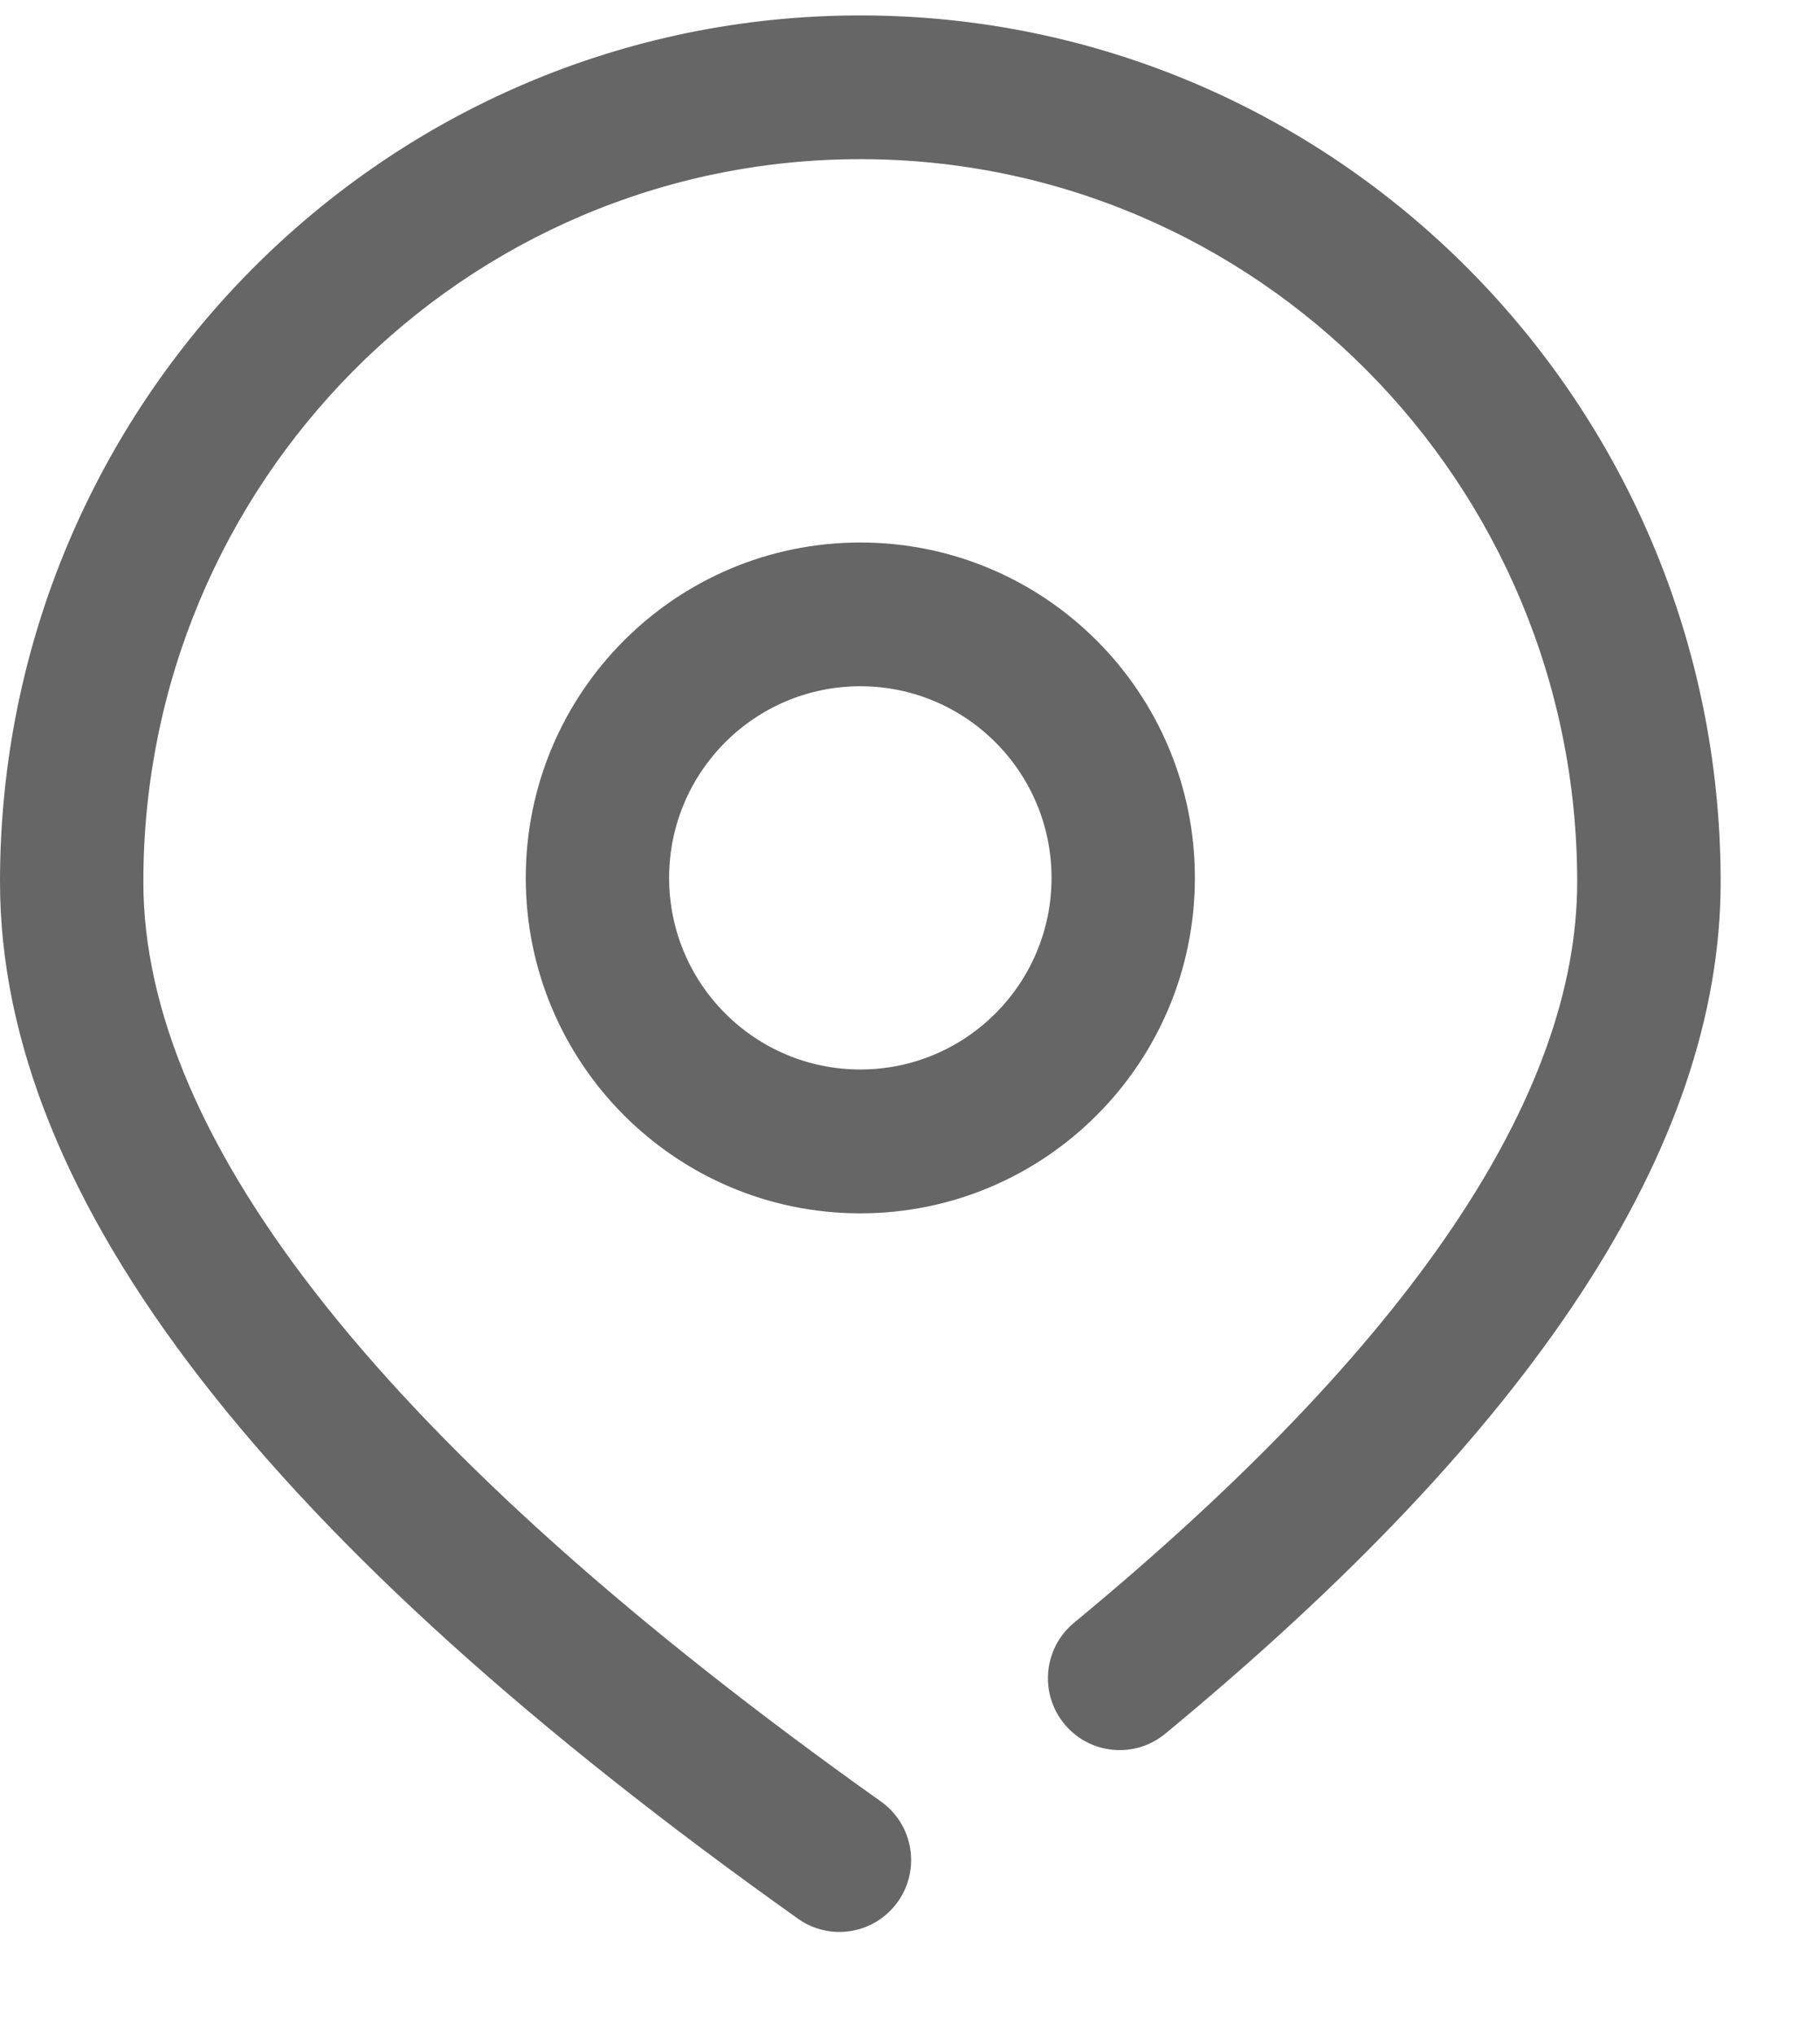 <svg 
 xmlns="http://www.w3.org/2000/svg"
 xmlns:xlink="http://www.w3.org/1999/xlink"
 width="17px" height="19px">
<path fill-rule="evenodd"  fill="rgb(102, 102, 102)"
 d="M10.887,16.184 C10.603,16.421 10.181,16.383 9.944,16.098 C9.707,15.814 9.745,15.391 10.029,15.153 C10.031,15.152 10.033,15.150 10.035,15.148 C13.190,12.544 14.732,10.224 14.732,8.233 C14.732,4.506 11.734,1.486 8.036,1.486 C4.338,1.486 1.339,4.506 1.339,8.233 C1.339,10.649 3.608,13.538 8.228,16.819 C8.530,17.033 8.601,17.452 8.387,17.754 C8.173,18.056 7.755,18.128 7.453,17.913 C2.512,14.405 0.000,11.206 0.000,8.233 C0.000,3.767 3.597,0.144 8.036,0.144 C12.475,0.144 16.072,3.767 16.072,8.233 C16.072,10.715 14.320,13.350 10.887,16.184 L10.887,16.184 ZM8.036,11.328 C6.310,11.328 4.911,9.925 4.911,8.196 C4.911,6.467 6.310,5.065 8.036,5.065 C9.762,5.065 11.161,6.467 11.161,8.196 C11.161,9.925 9.762,11.328 8.036,11.328 ZM8.036,9.985 C9.022,9.985 9.822,9.184 9.822,8.196 C9.822,7.208 9.022,6.407 8.036,6.407 C7.050,6.407 6.250,7.208 6.250,8.196 C6.250,9.184 7.050,9.985 8.036,9.985 Z"/>
</svg>